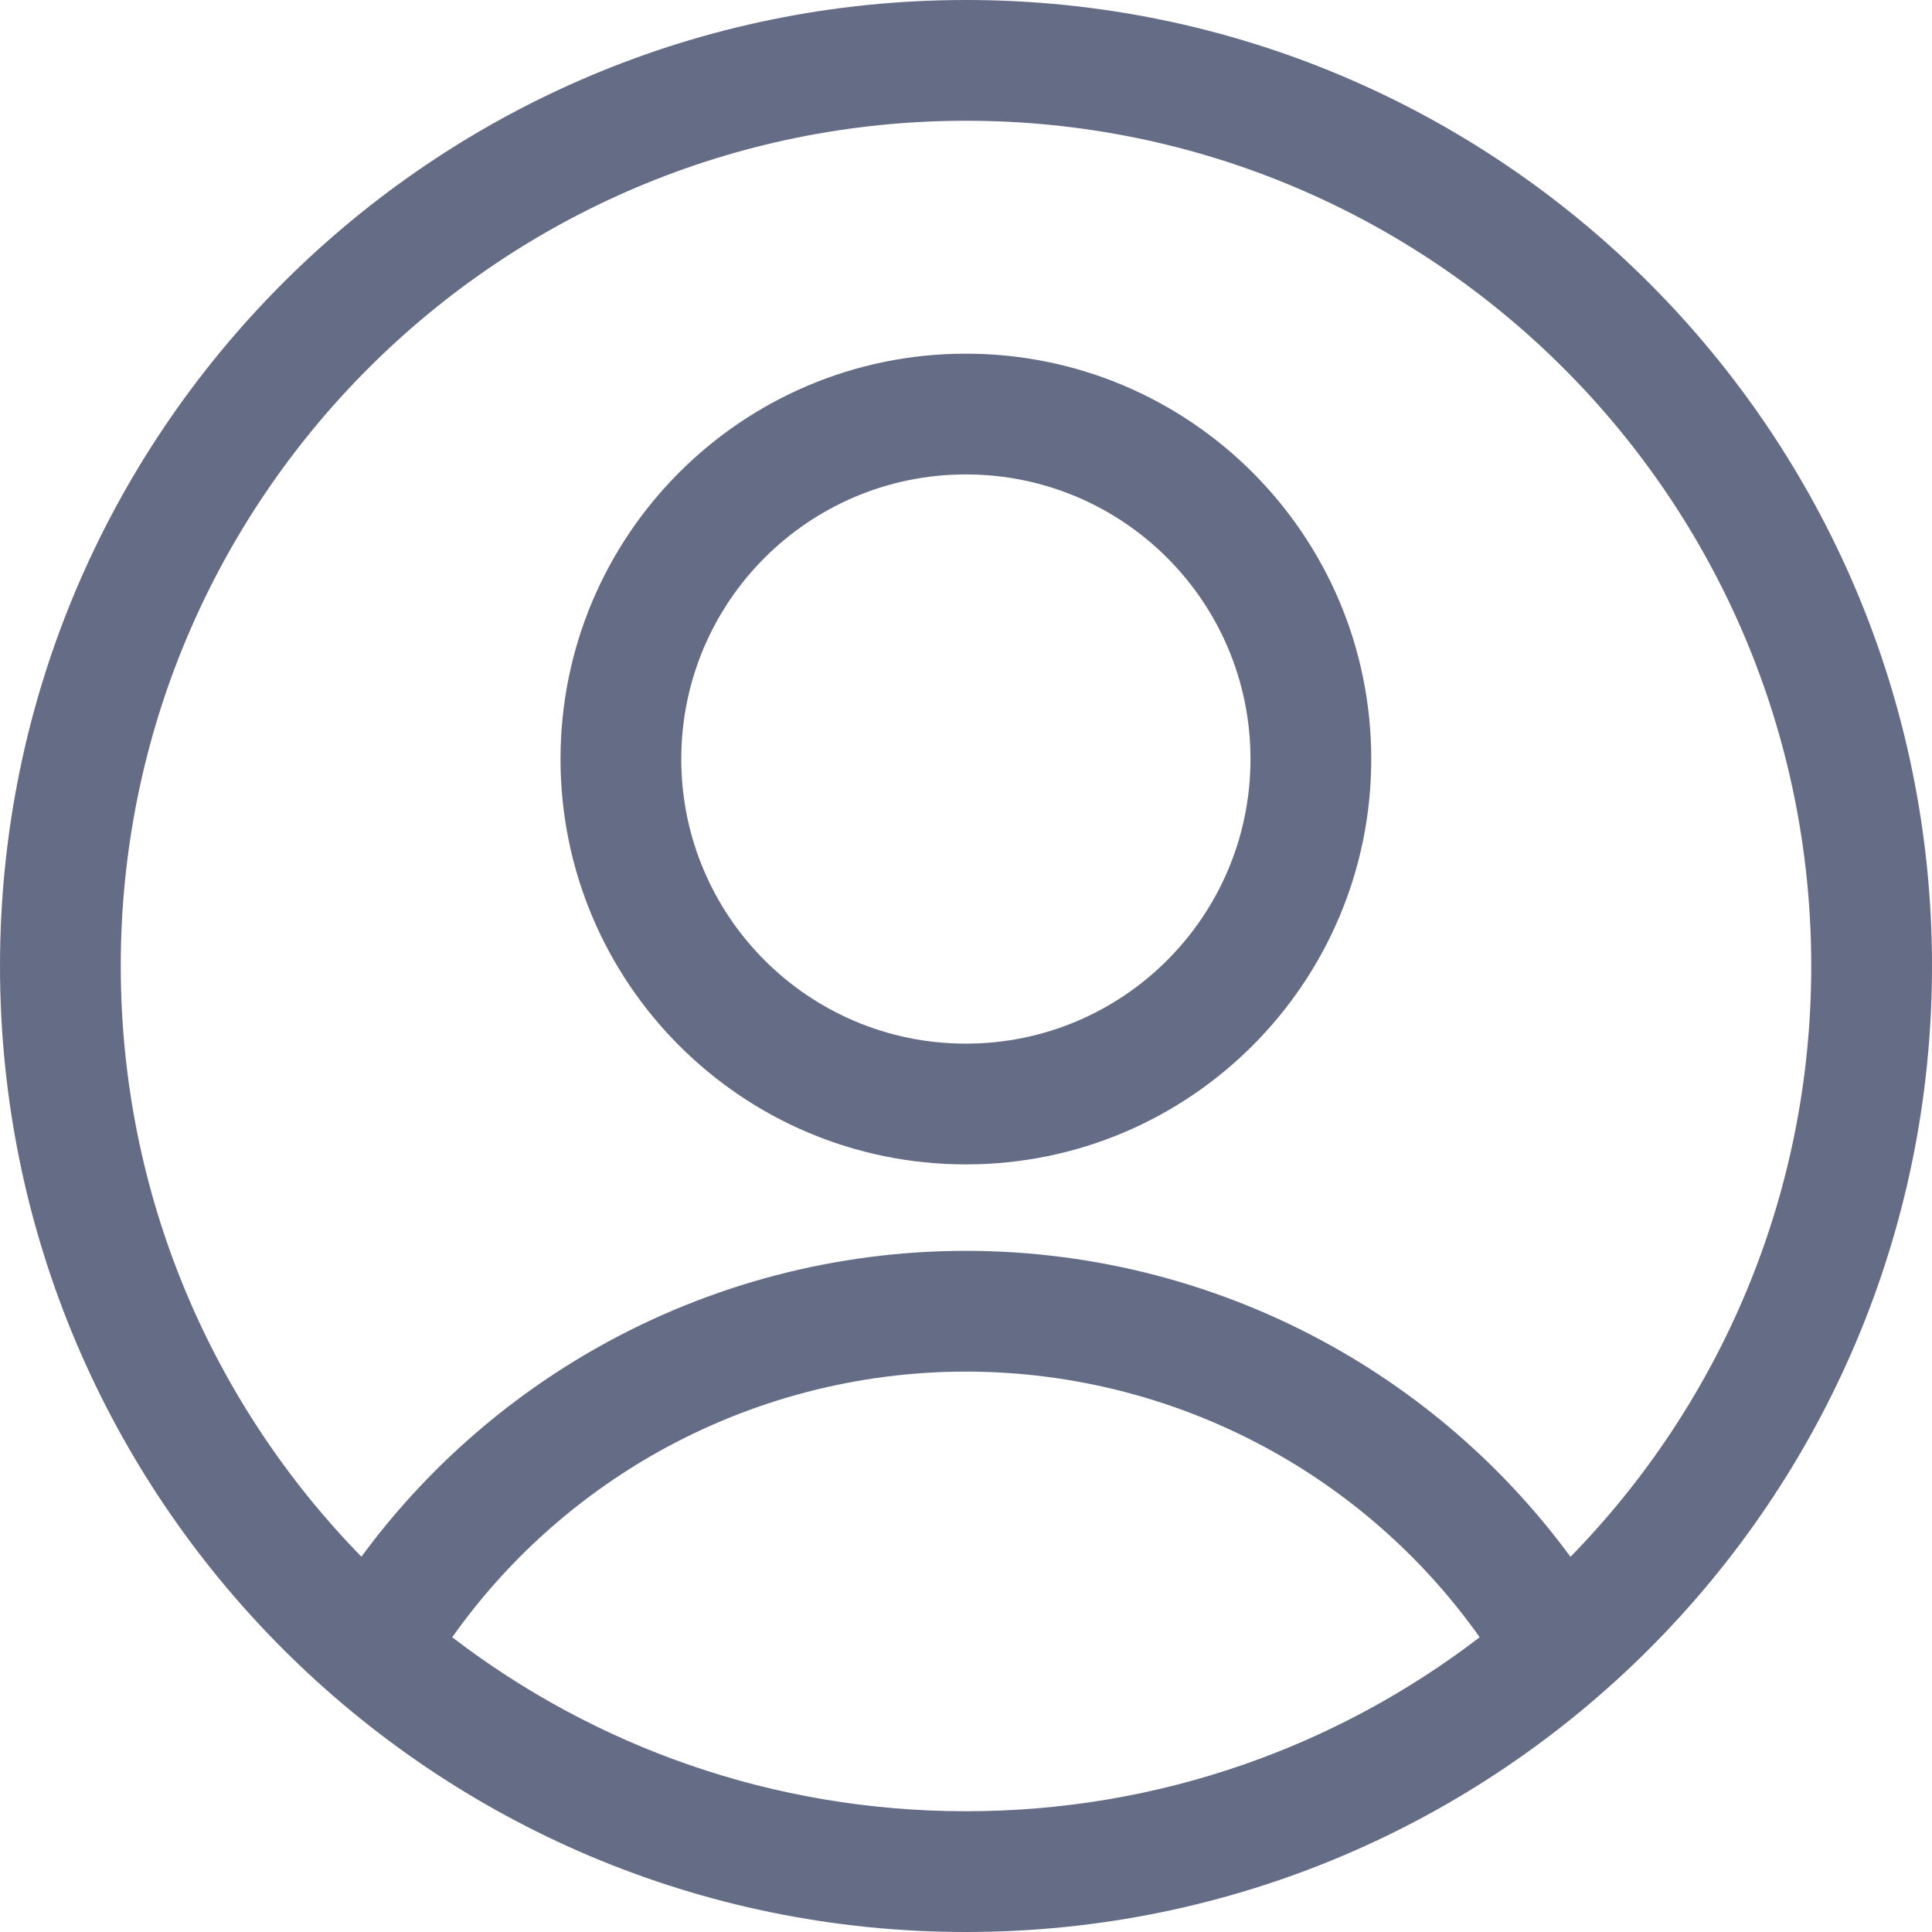 <svg width="16" height="16" viewBox="0 0 16 16" fill="none" xmlns="http://www.w3.org/2000/svg">
<path fill-rule="evenodd" clip-rule="evenodd" d="M12.254 13.559C11.075 14.463 9.6 15 8 15C6.399 15 4.924 14.463 3.745 13.559C4.19 12.93 4.771 12.406 5.445 12.027C6.225 11.589 7.105 11.359 7.999 11.359C8.894 11.359 9.773 11.589 10.553 12.027C11.228 12.406 11.809 12.93 12.254 13.559ZM13.006 12.893C12.484 12.182 11.815 11.589 11.043 11.155C10.113 10.633 9.065 10.359 7.999 10.359C6.933 10.359 5.885 10.633 4.956 11.155C4.184 11.589 3.515 12.182 2.993 12.892C1.76 11.63 1 9.904 1 8C1 4.134 4.134 1 8 1C11.866 1 15 4.134 15 8C15 9.904 14.24 11.631 13.006 12.893ZM8 16C12.418 16 16 12.418 16 8C16 3.582 12.418 0 8 0C3.582 0 0 3.582 0 8C0 12.418 3.582 16 8 16ZM7.999 3.929C6.697 3.929 5.642 4.984 5.642 6.286C5.642 7.588 6.697 8.643 7.999 8.643C9.301 8.643 10.356 7.588 10.356 6.286C10.356 4.984 9.301 3.929 7.999 3.929ZM4.642 6.286C4.642 4.432 6.145 2.929 7.999 2.929C9.853 2.929 11.356 4.432 11.356 6.286C11.356 8.14 9.853 9.643 7.999 9.643C6.145 9.643 4.642 8.14 4.642 6.286Z" fill="#656C86"/>
</svg>
